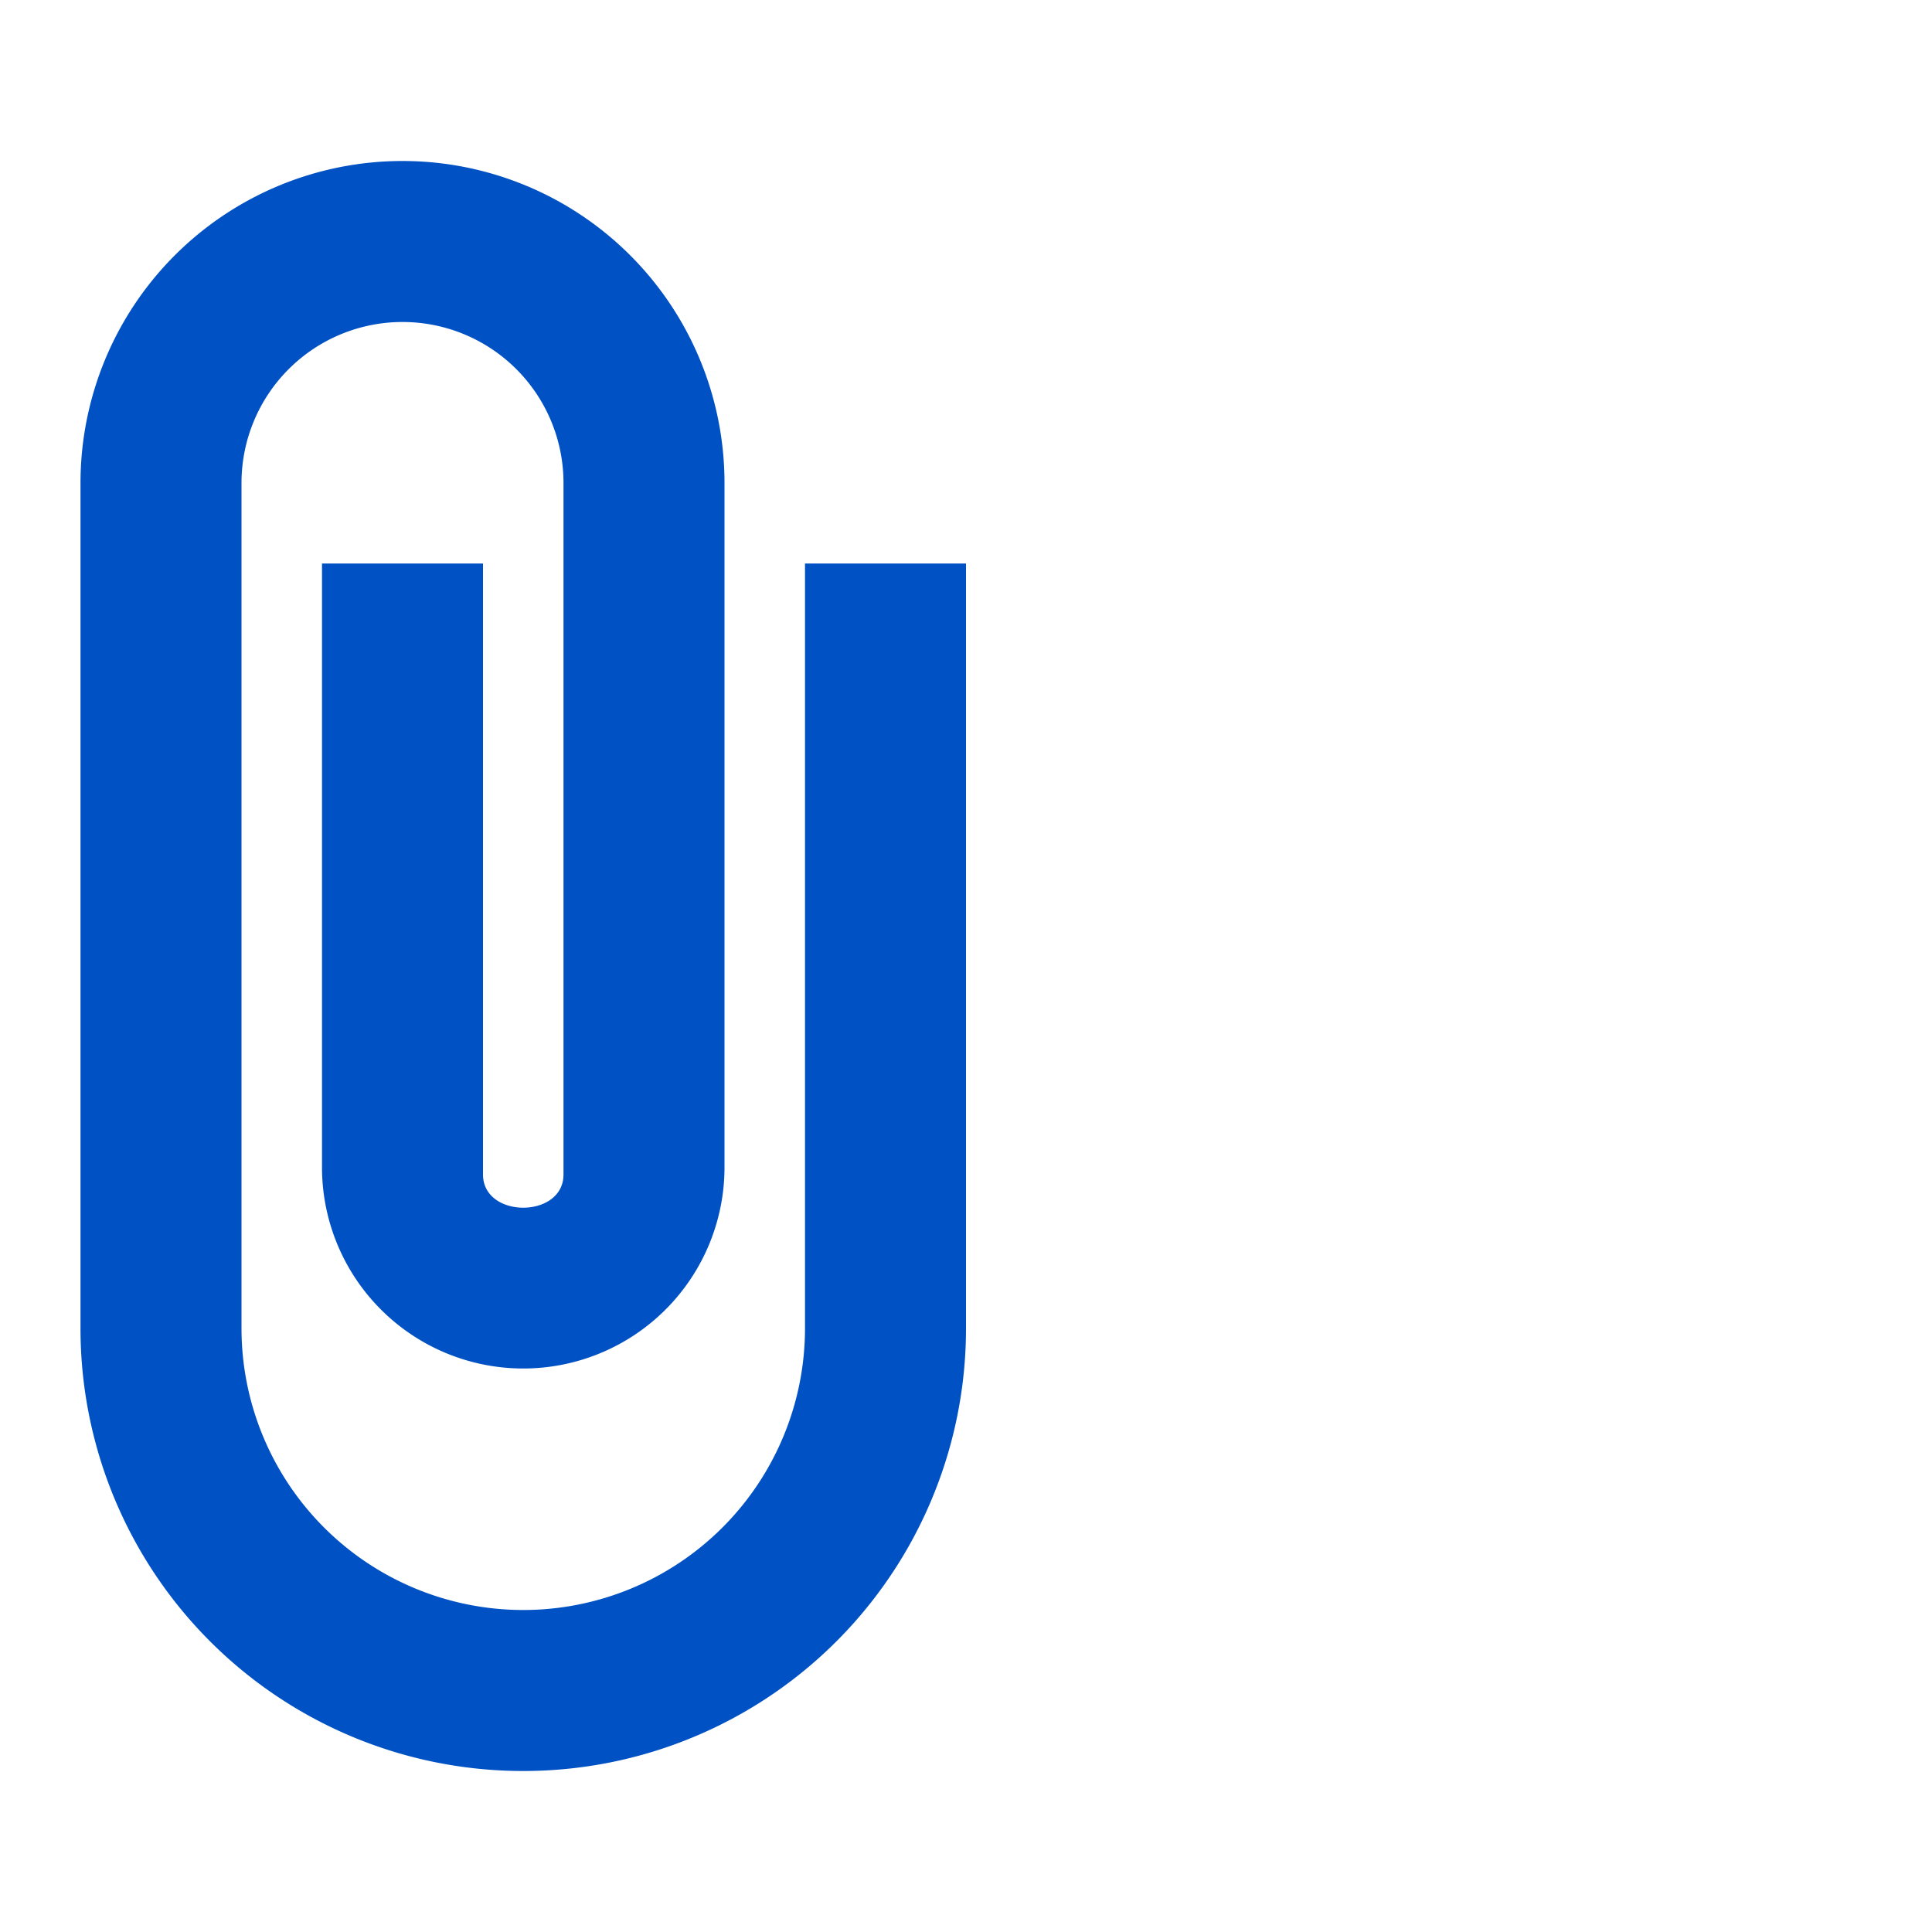 <svg id="attachment_filled" xmlns="http://www.w3.org/2000/svg" width="48" height="48" viewBox="0 0 48 48">
  <path id="Caminho_8284" data-name="Caminho 8284" d="M0,0H48V48H0Z" transform="translate(0 48) rotate(-90)" fill="none"/>
  <path id="Caminho_8285" data-name="Caminho 8285" d="M0,11A10.994,10.994,0,0,1,11,0H32a8,8,0,0,1,0,16H15A5,5,0,0,1,15,6H30v4H14.82c-1.1,0-1.1,2,0,2H32a4,4,0,0,0,0-8H11a7,7,0,0,0,0,14H30v4H11A10.994,10.994,0,0,1,0,11Z" transform="translate(2 44) rotate(-90)" fill="#0051c3"/>
</svg>
